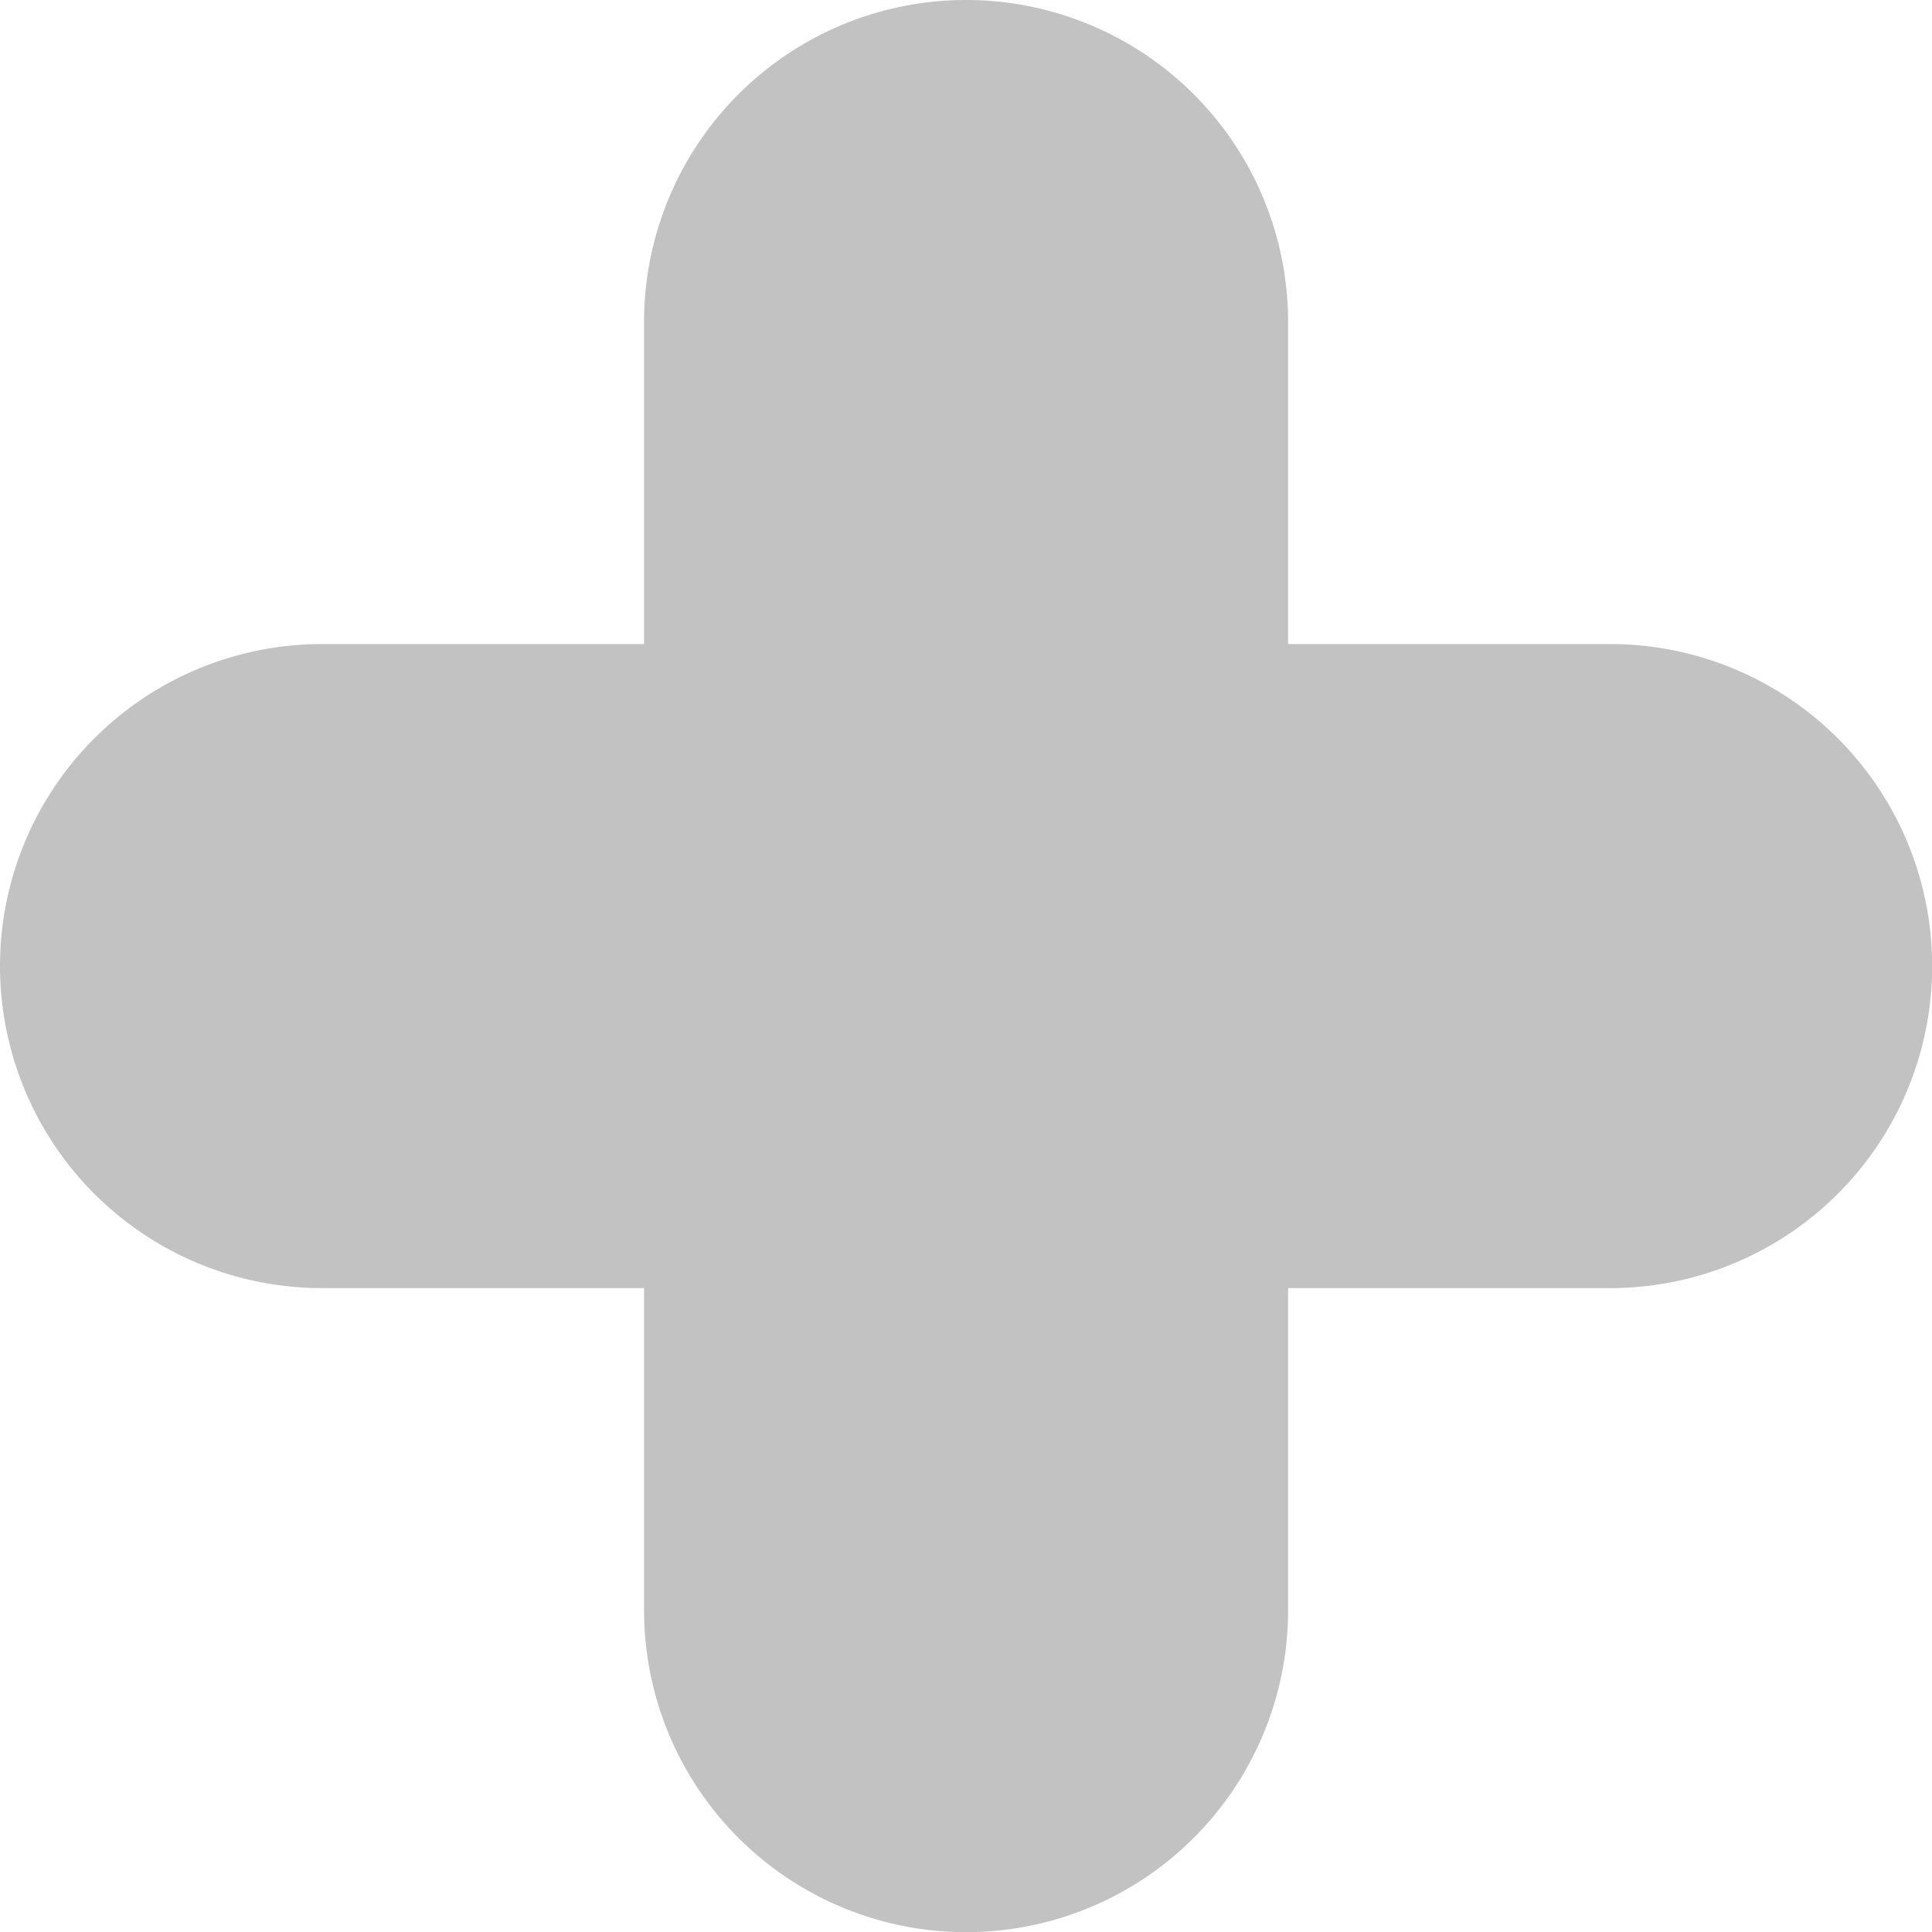 <svg xmlns="http://www.w3.org/2000/svg" width="11.999" height="11.999" viewBox="0 0 11.999 11.999">
  <path id="Unión_40" data-name="Unión 40" d="M7707,5809v-2h-2a2,2,0,1,1,0-4h2v-2a2,2,0,1,1,4,0v2h2a2,2,0,0,1,0,4h-2v2a2,2,0,0,1-4,0Z" transform="translate(-7703 -5799)" fill="#c2c2c2"/>
</svg>
